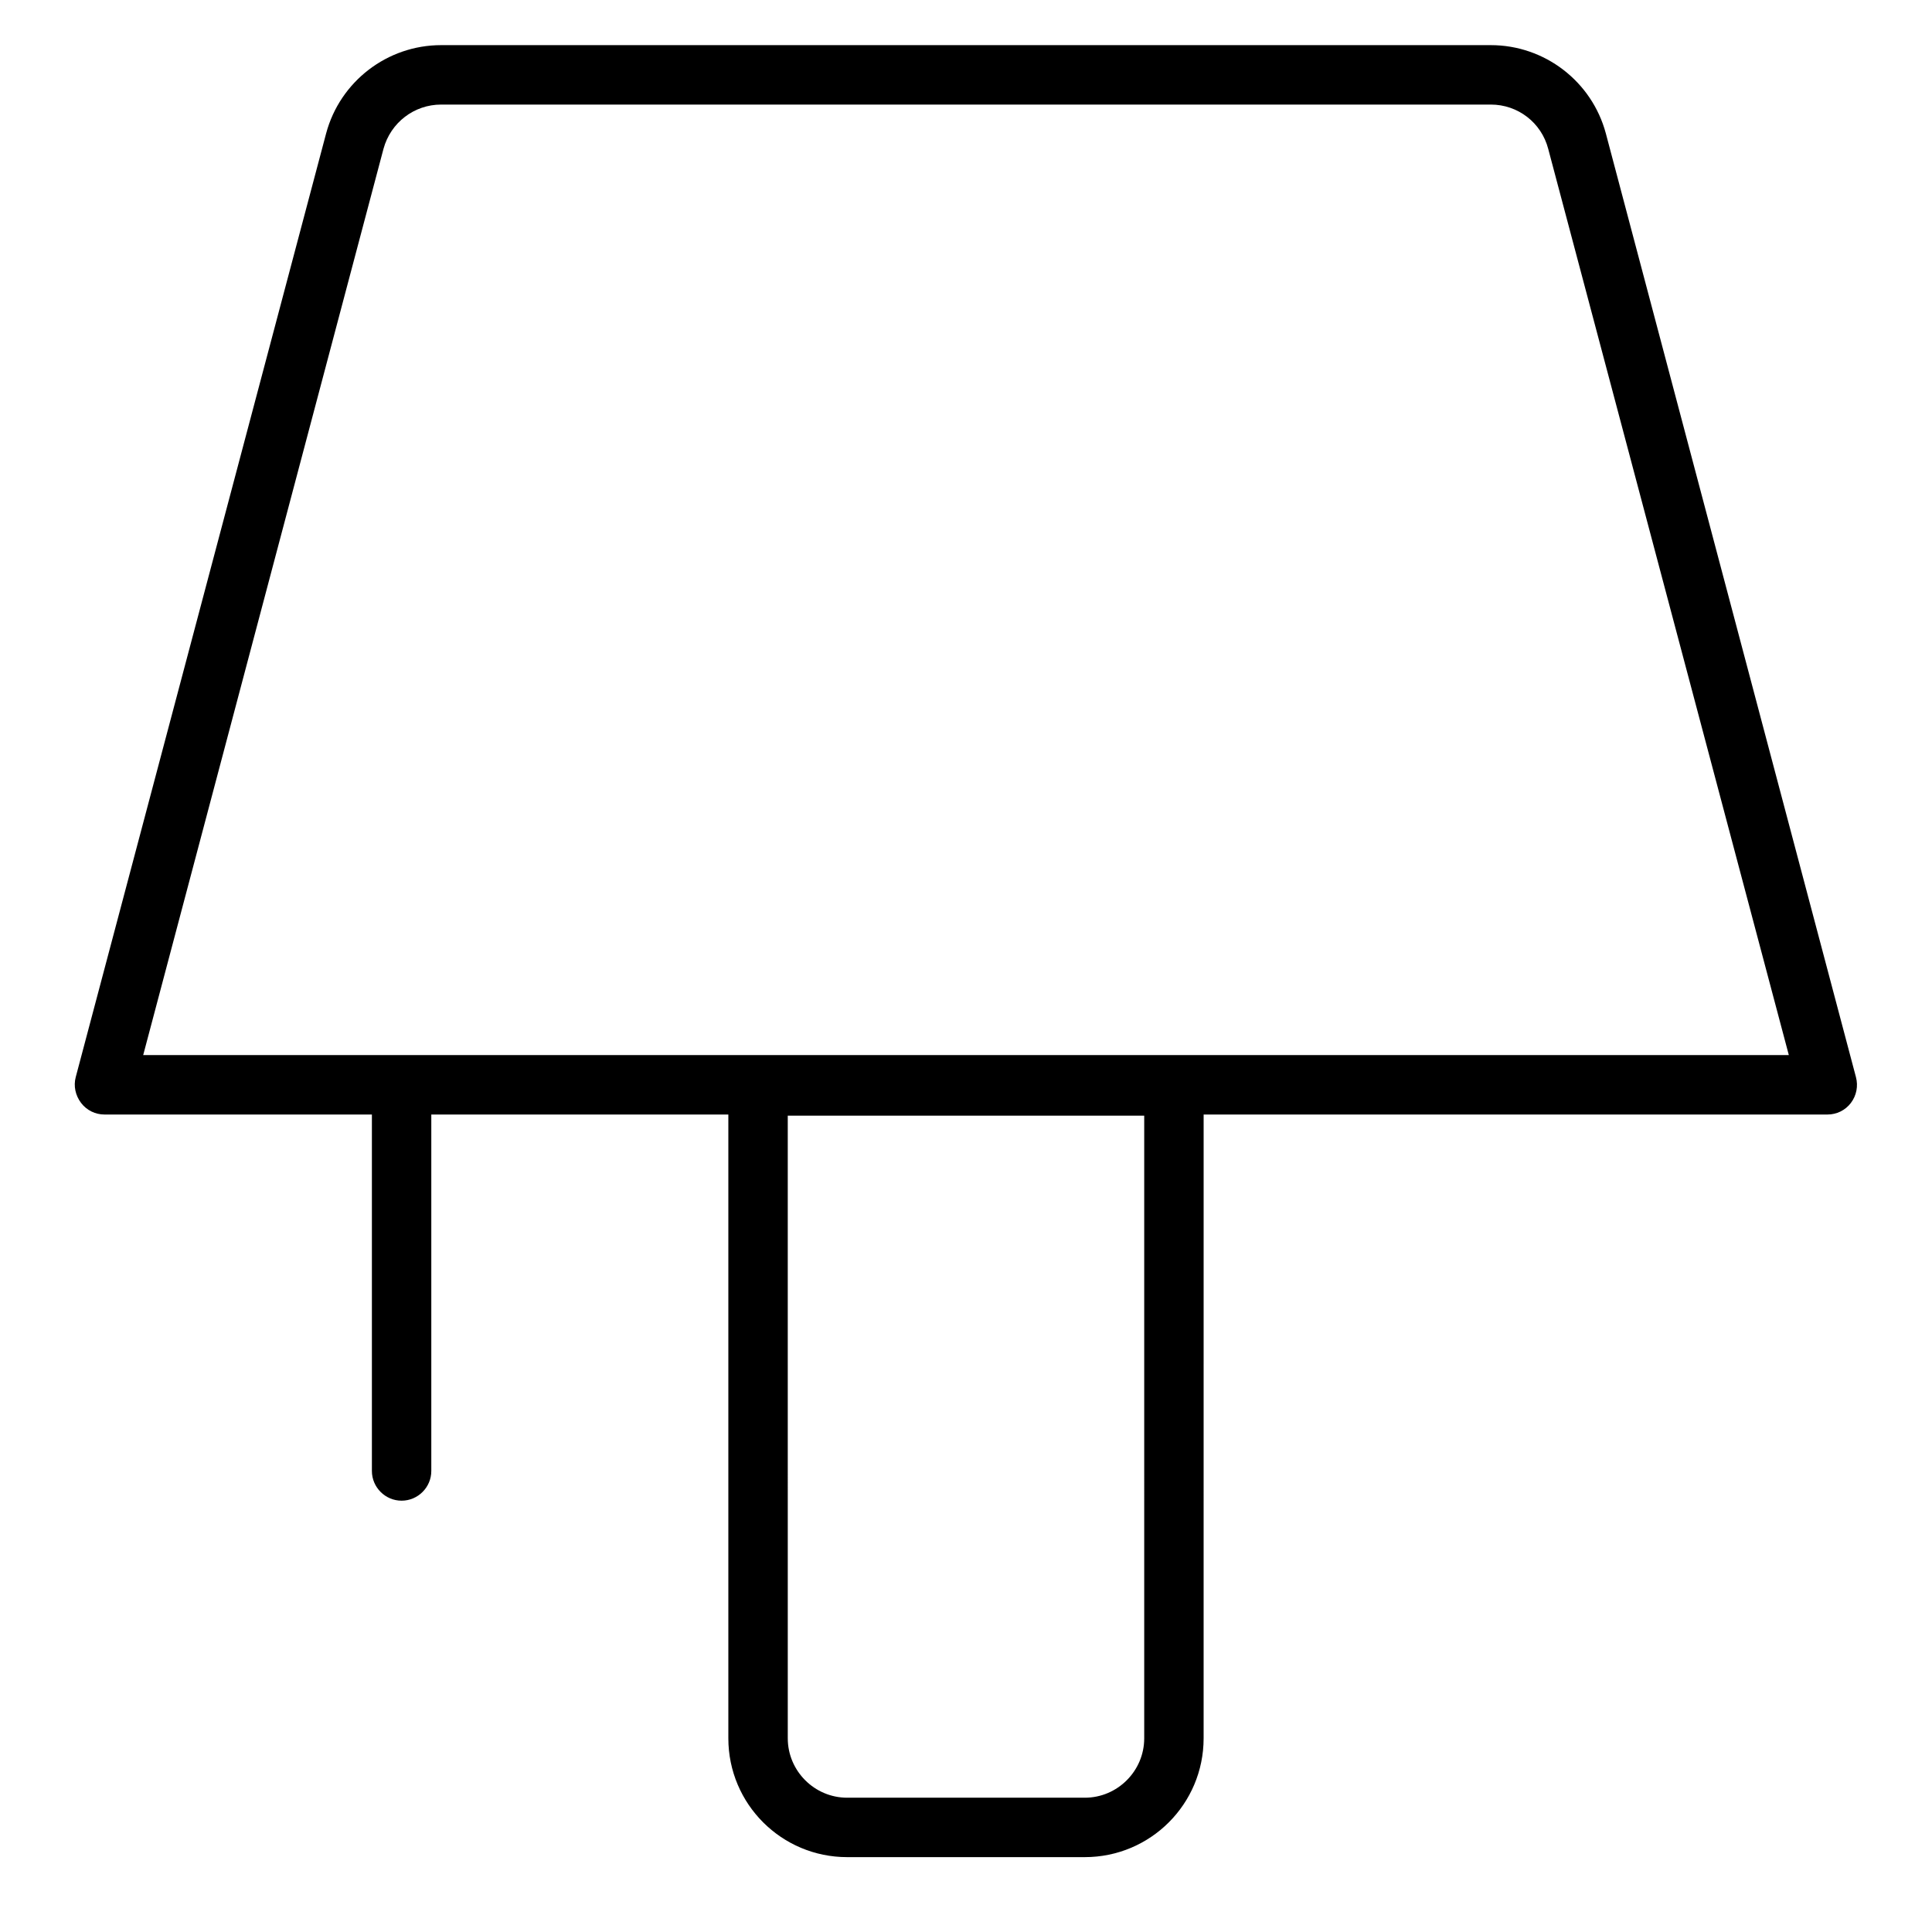 <?xml version="1.0" encoding="UTF-8"?>
<!-- Uploaded to: SVG Repo, www.svgrepo.com, Generator: SVG Repo Mixer Tools -->
<svg fill="#000000" width="800px" height="800px" version="1.1" viewBox="144 144 512 512" xmlns="http://www.w3.org/2000/svg">
 <path d="m165.49 436.29c1.496 1.969 3.777 3.07 6.219 3.07h70.848v94.465c0 4.328 3.543 7.871 7.871 7.871 4.328 0 7.871-3.543 7.871-7.871v-94.465h78.719v165.31c0 17.398 14.09 31.488 31.488 31.488h62.977c17.398 0 31.488-14.09 31.488-31.488l0.004-165.31h165.31c2.441 0 4.723-1.102 6.219-3.07 1.496-1.969 1.969-4.488 1.34-6.848l-66.285-250.1c-3.699-13.773-16.219-23.379-30.465-23.379h-278.2c-14.25 0-26.766 9.605-30.465 23.379l-66.359 250.1c-0.629 2.359-0.078 4.879 1.418 6.848zm281.74 168.38c0 8.66-7.086 15.742-15.742 15.742h-62.977c-8.66 0-15.742-7.086-15.742-15.742l-0.004-165h94.465zm-201.6-421.23c1.887-6.926 8.105-11.727 15.27-11.727h278.2c7.164 0 13.383 4.801 15.191 11.73l63.766 240.17h-436.11z"/>
</svg>